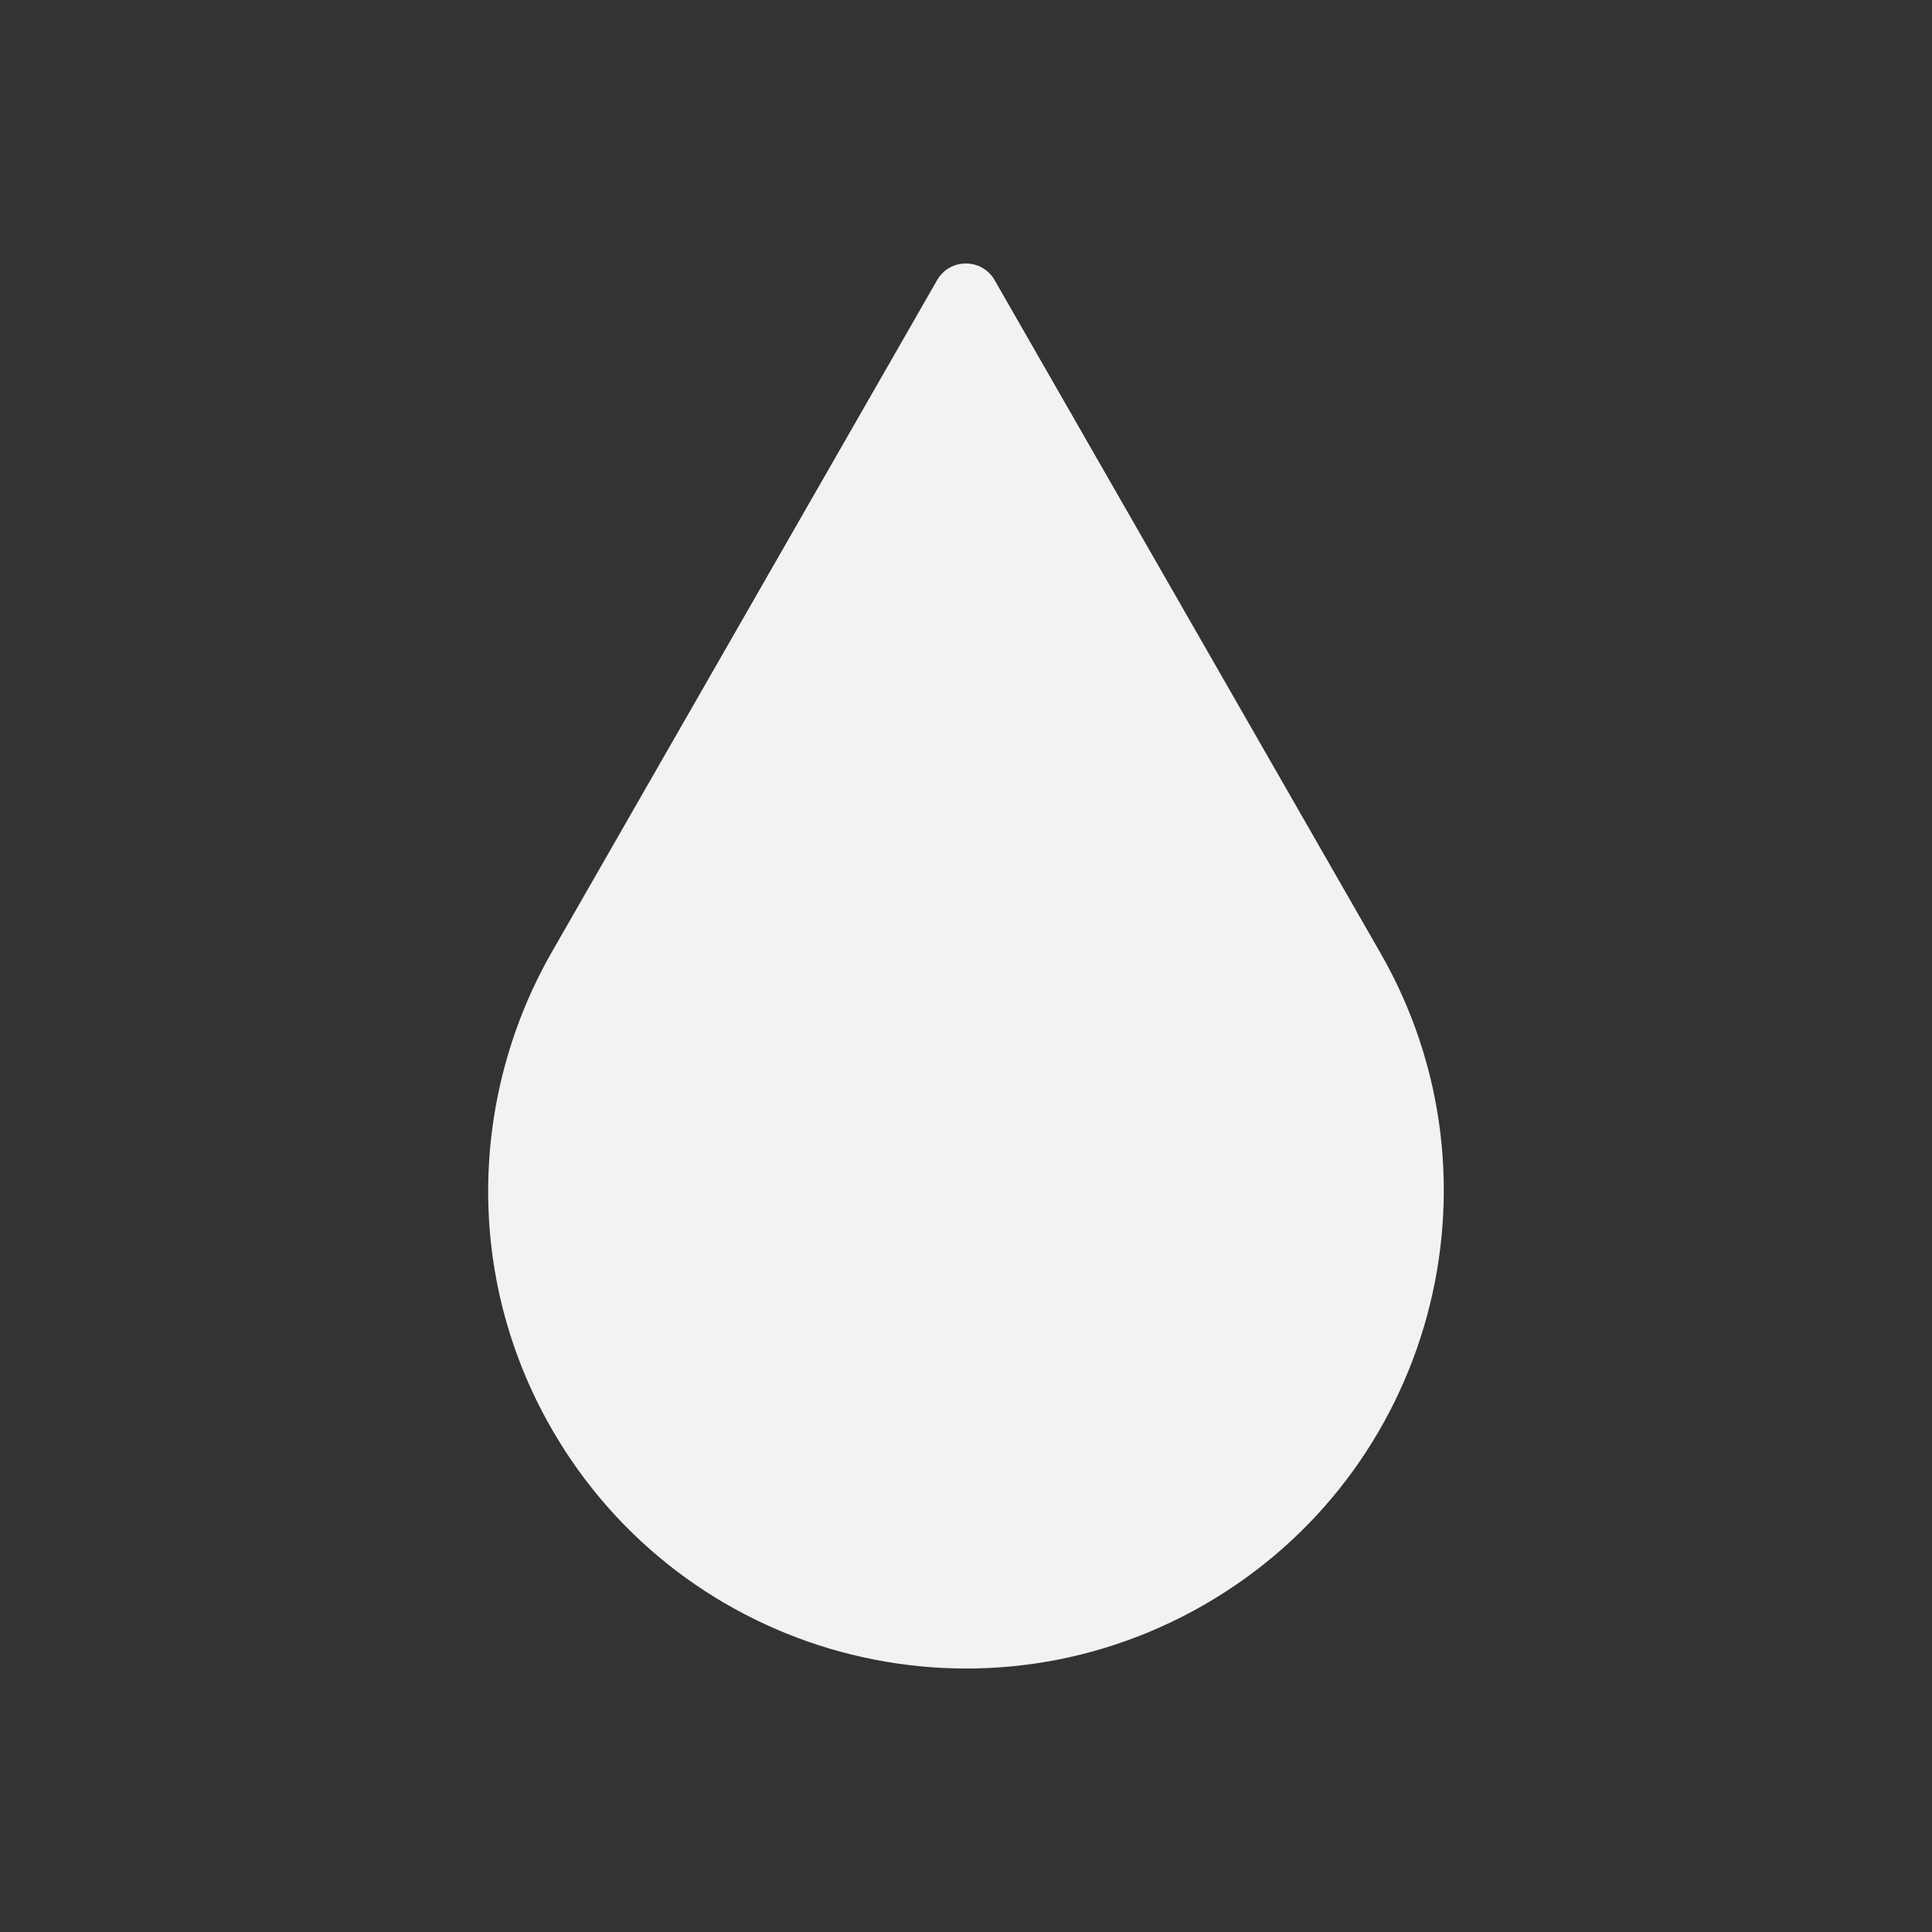 <svg xmlns="http://www.w3.org/2000/svg" viewBox="0 0 22 22">
 <rect x="0" y="0" width="22" height="22" fill="#333333" stroke="none"/>
 <defs id="defs3051">
   <style type="text/css" id="current-color-scheme">
     .ColorScheme-Text {
       color:#f2f2f2;
     }
     </style>
 </defs>
   <path
      style="fill:currentColor;fill-opacity:1;stroke:none"
      d="m10.671 3.19-4.393 7.661c-.923 1.62-.994 3.679 0 5.413 1.495 2.607 4.82 3.509 7.427 2.014 2.607-1.495 3.509-4.82 2.014-7.427l-4.393-7.661c-.145-.253-.51-.253-.655 0z"
      class="ColorScheme-Text" />
</svg> 
